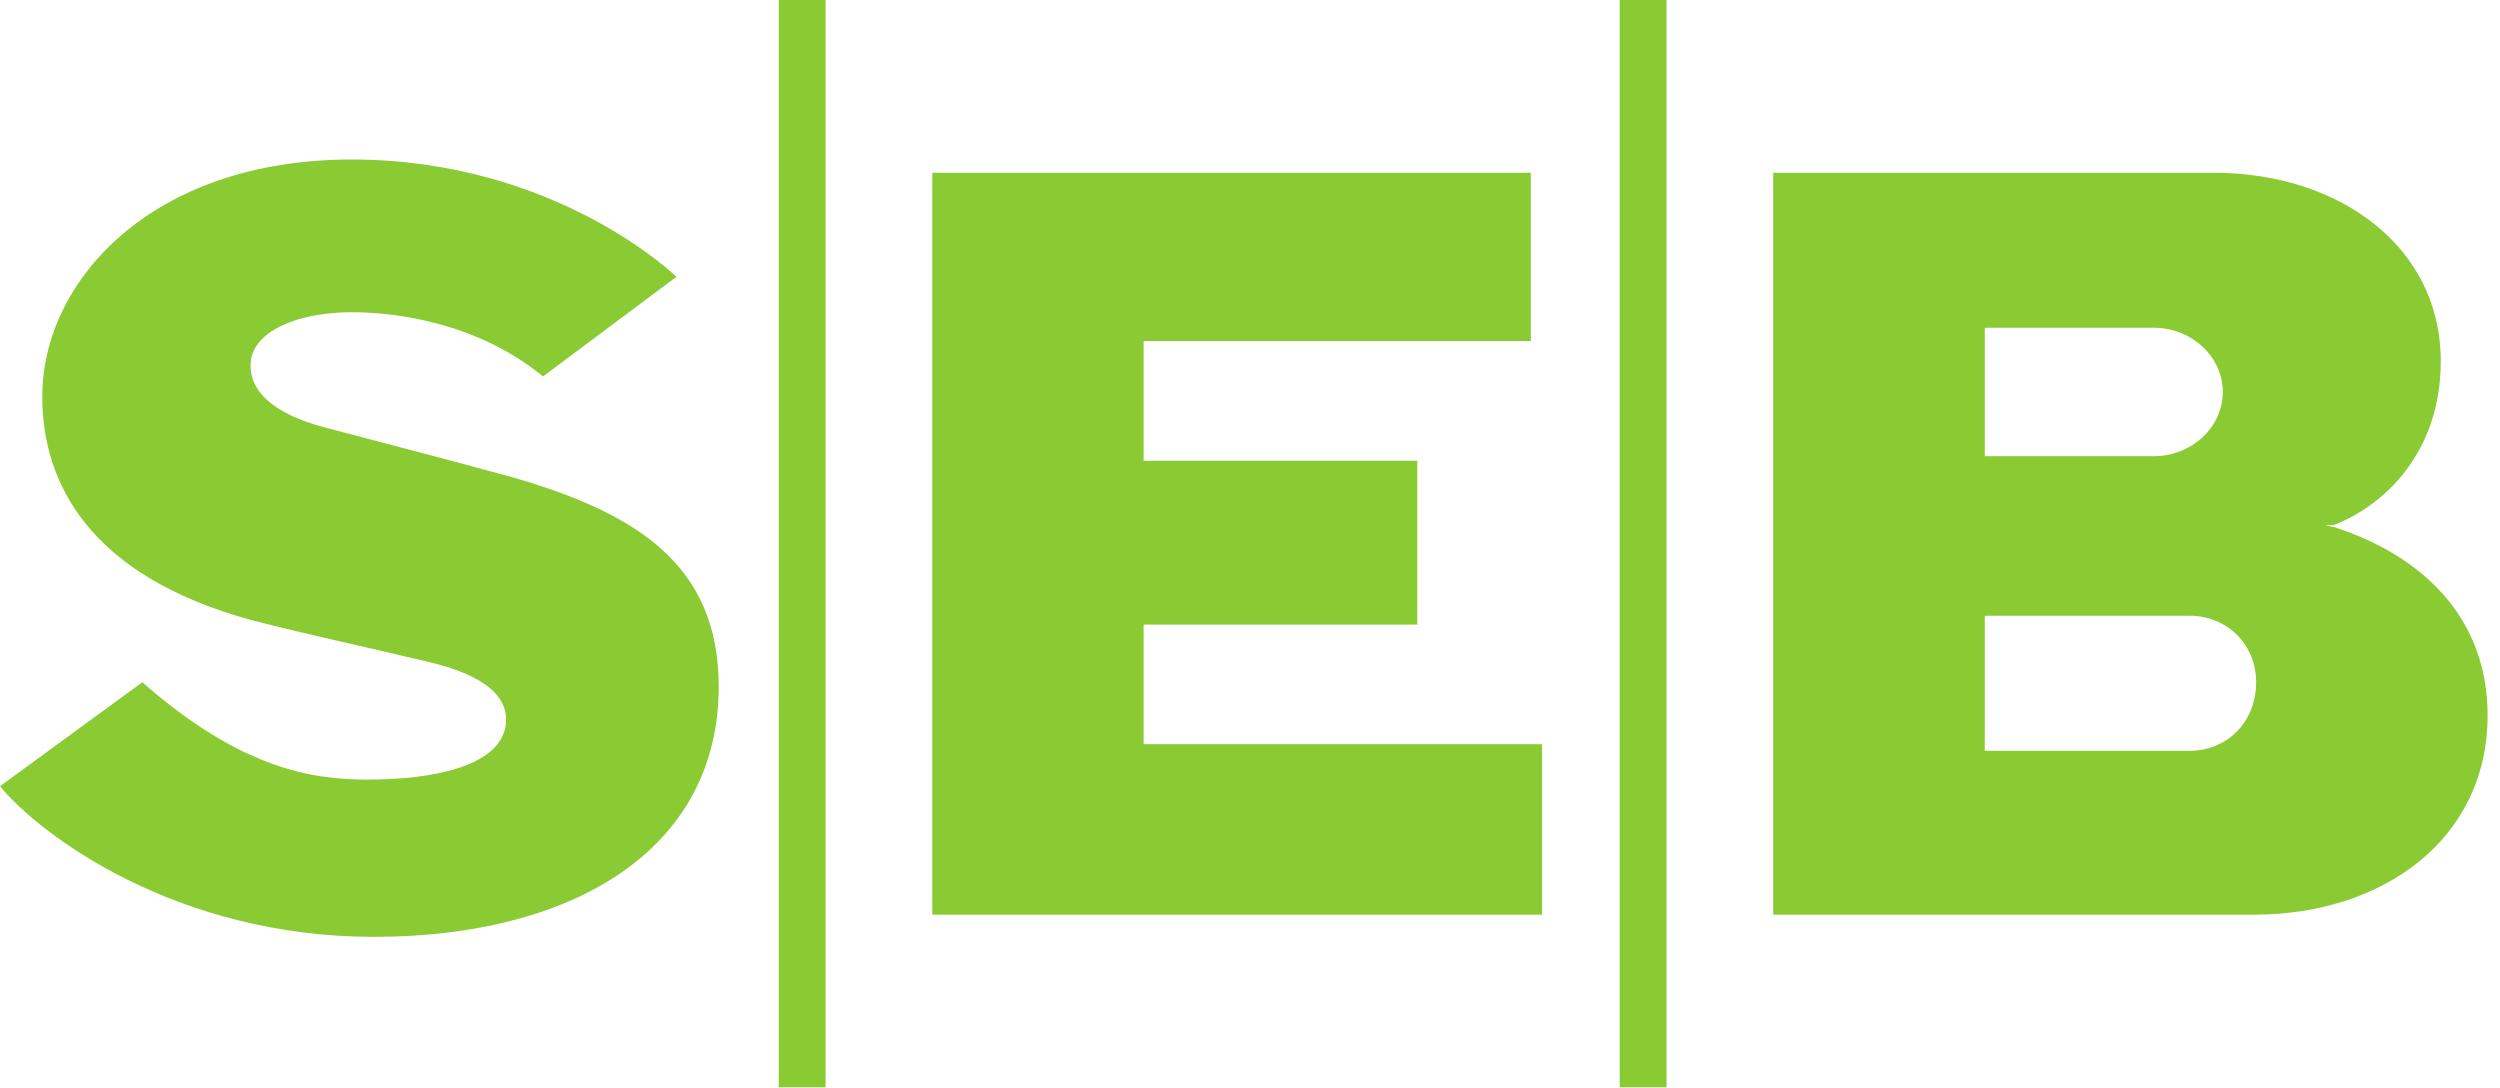 <svg width="108" height="47" viewBox="0 0 108 47" fill="none" xmlns="http://www.w3.org/2000/svg">
<path fill-rule="evenodd" clip-rule="evenodd" d="M29.222 11.957L23.458 16.262C20.666 13.971 17.202 13.488 15.188 13.488C13.264 13.488 11.25 14.07 10.865 15.403C10.579 16.835 11.823 17.891 14.034 18.464C16.531 19.135 18.84 19.708 22.304 20.666C27.495 22.196 31.048 24.398 31.048 29.66C31.048 36.74 24.702 40.472 16.146 40.472C7.599 40.472 1.727 36.069 0 33.965L6.149 29.472C10.382 33.196 13.461 33.679 15.86 33.679C18.741 33.679 21.436 33.106 21.82 31.477C22.107 30.135 20.952 29.177 18.553 28.604C15.761 27.933 13.461 27.459 10.865 26.788C3.849 24.872 1.826 20.863 1.826 17.13C1.826 12.154 6.534 6.891 15.188 6.891C24.031 6.891 29.222 11.957 29.222 11.957ZM66.132 7.464H40.275V39.514H66.615V32.148H49.404V26.984H61.227V19.905H49.404V14.732H66.132V7.464ZM35.666 0H33.643V46.97H35.666V0ZM71.994 0H69.972V46.97H71.994V0ZM76.604 39.514H97.368C102.944 39.514 107.464 36.257 107.464 30.904C107.464 26.698 104.671 24.013 100.832 22.769C100.832 22.769 100.733 22.769 100.447 22.679H100.832C103.042 21.811 105.441 19.52 105.441 15.6C105.441 10.624 101.02 7.464 95.641 7.464H76.604V39.514ZM85.742 14.159H93.045C94.674 14.159 96.025 15.403 96.025 16.933C96.025 18.464 94.674 19.708 93.045 19.708H85.742V14.159ZM94.585 32.435H85.742V26.6H94.585C96.213 26.6 97.466 27.843 97.466 29.472C97.466 31.191 96.213 32.435 94.585 32.435Z" fill="#8ACA33"/>
</svg>
